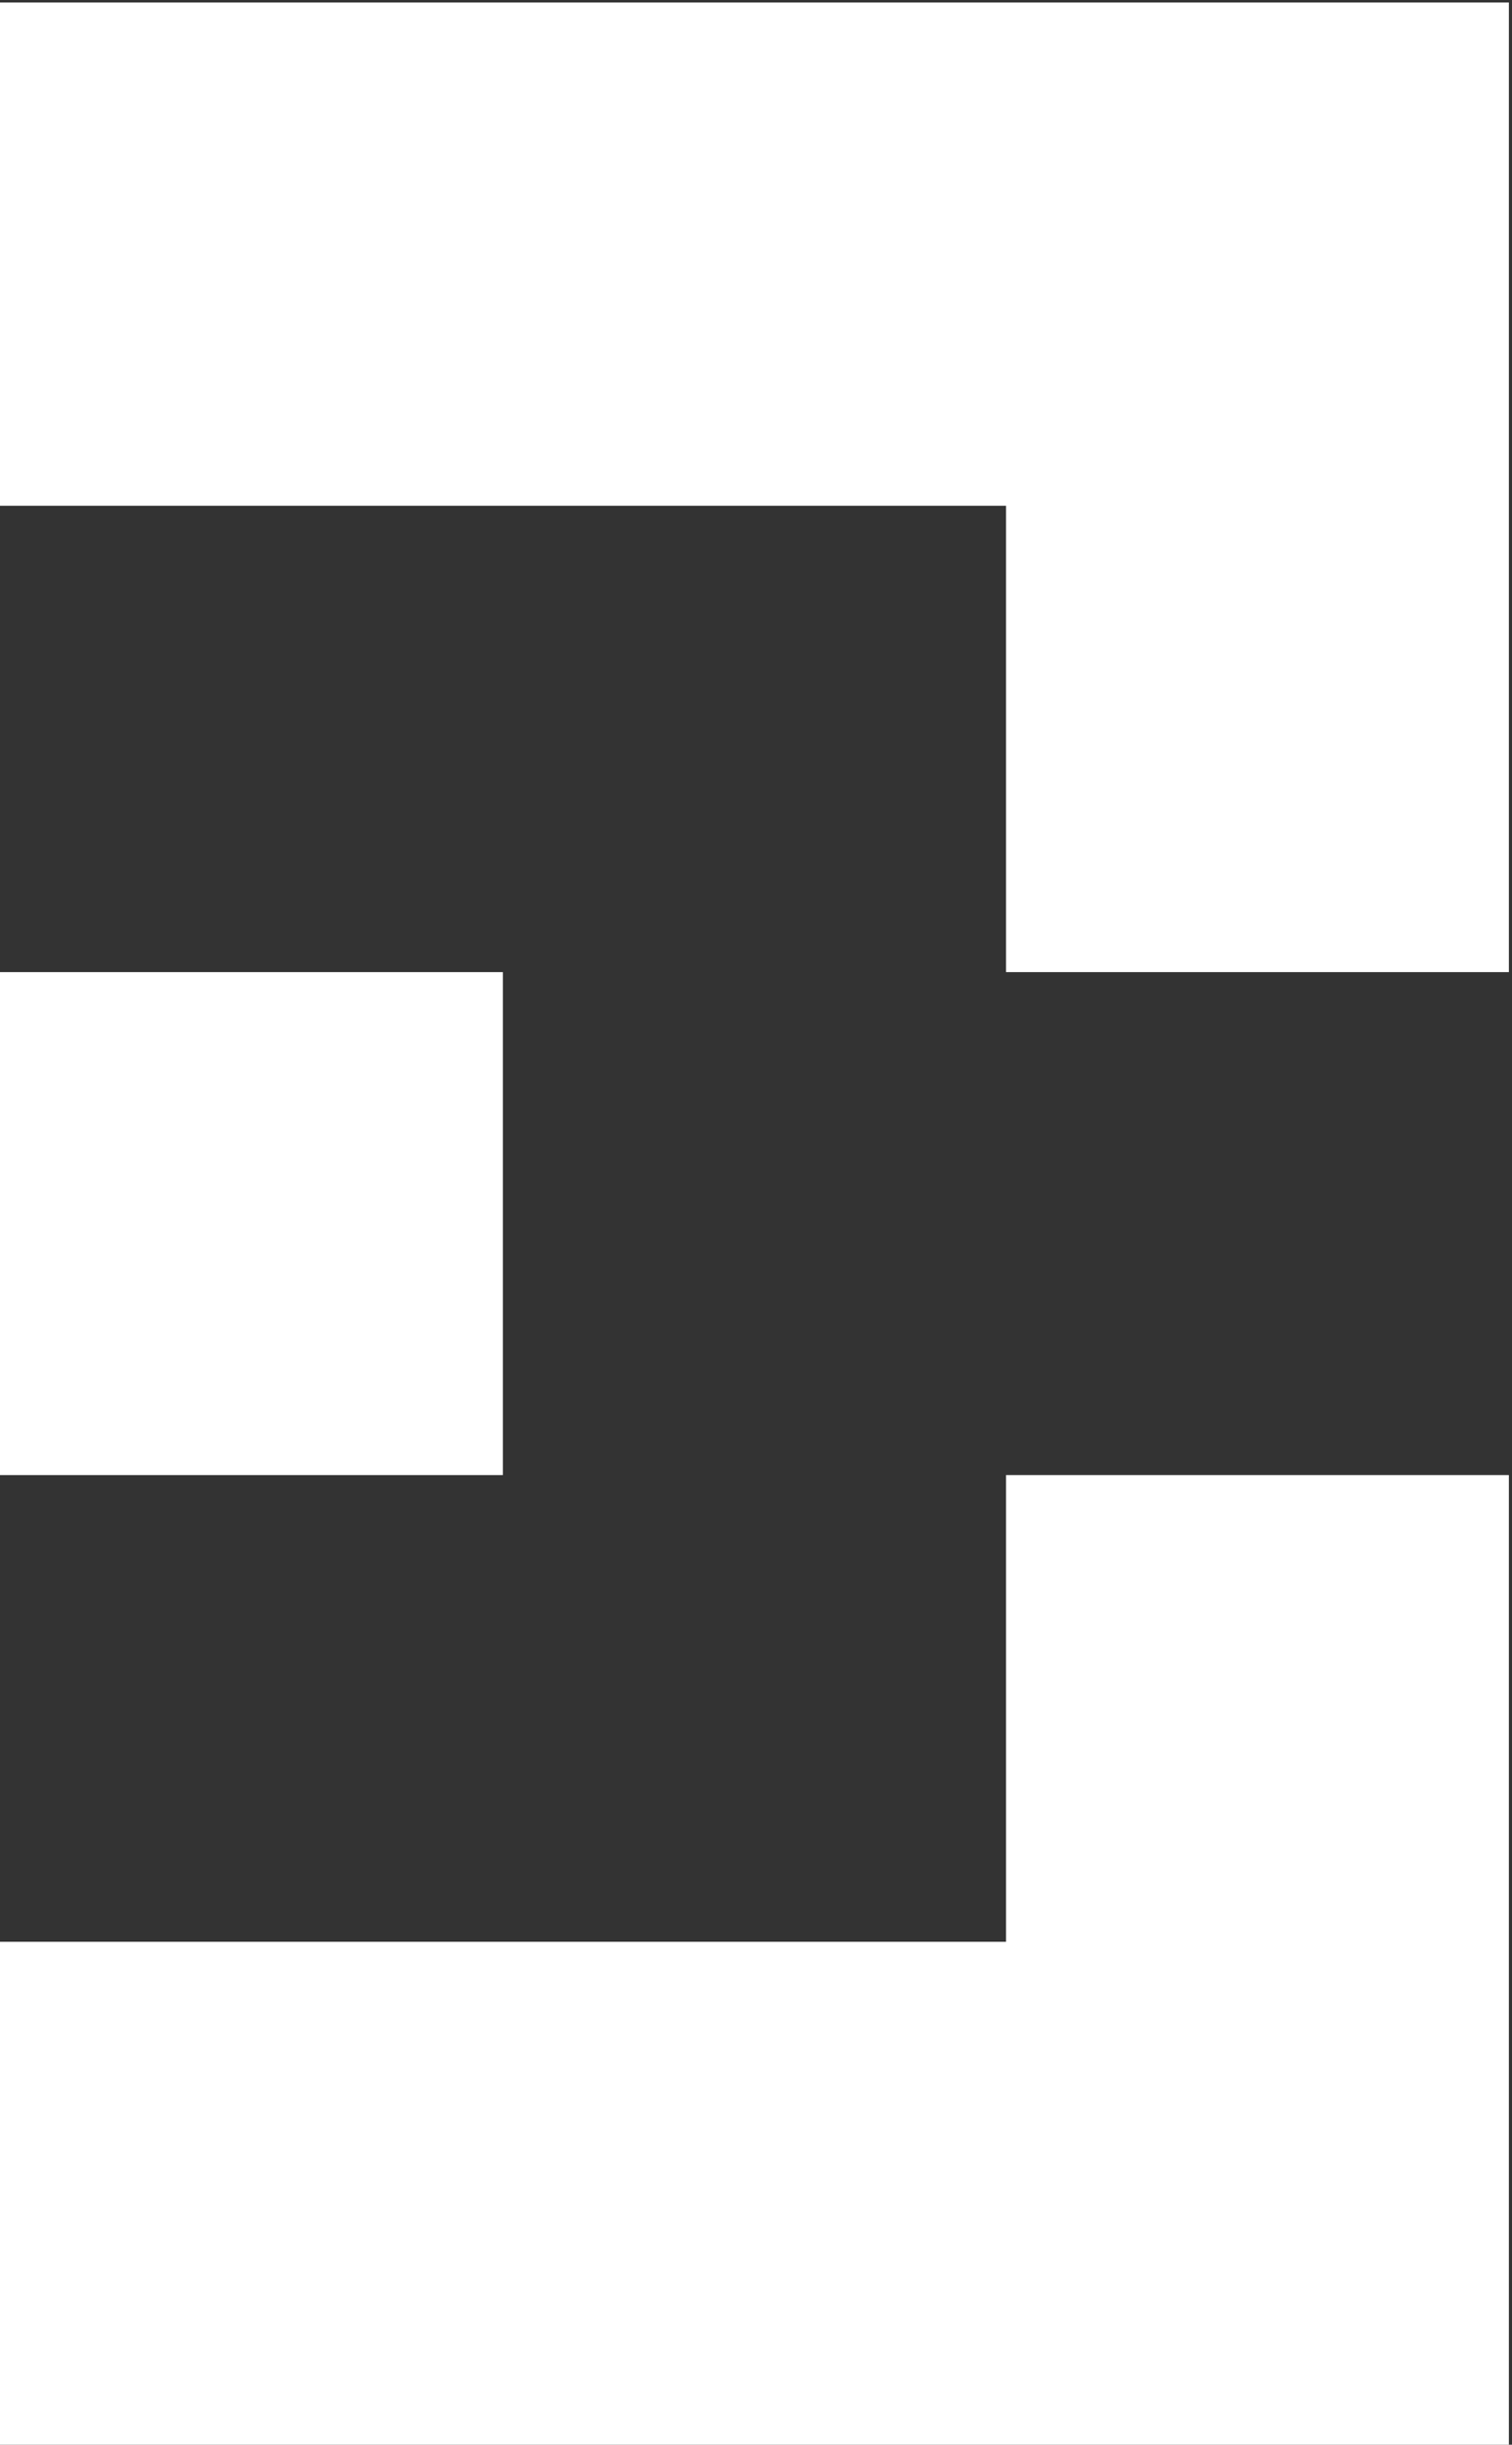 <?xml version="1.0" encoding="UTF-8"?> <svg xmlns="http://www.w3.org/2000/svg" width="313" height="506" viewBox="0 0 313 506" fill="none"><rect x="0" y="0" width="313" height="506" fill="#333333" stroke="none"/> <path d="M312.357 506L312.357 453.916L312.357 305.304L208.262 305.304L208.262 401.906L7.01354e-05 401.906L6.10352e-05 506L312.357 506Z" fill="white"></path> <path d="M0 305.304L104.095 305.304L104.095 201.21L0 201.21L0 305.304Z" fill="white"></path> <path d="M208.262 201.209L312.357 201.209L312.357 52.598L312.357 0.514L7.85805e-05 0.514L6.94739e-05 104.682L208.262 104.682L208.262 201.209Z" fill="white"></path> </svg> 